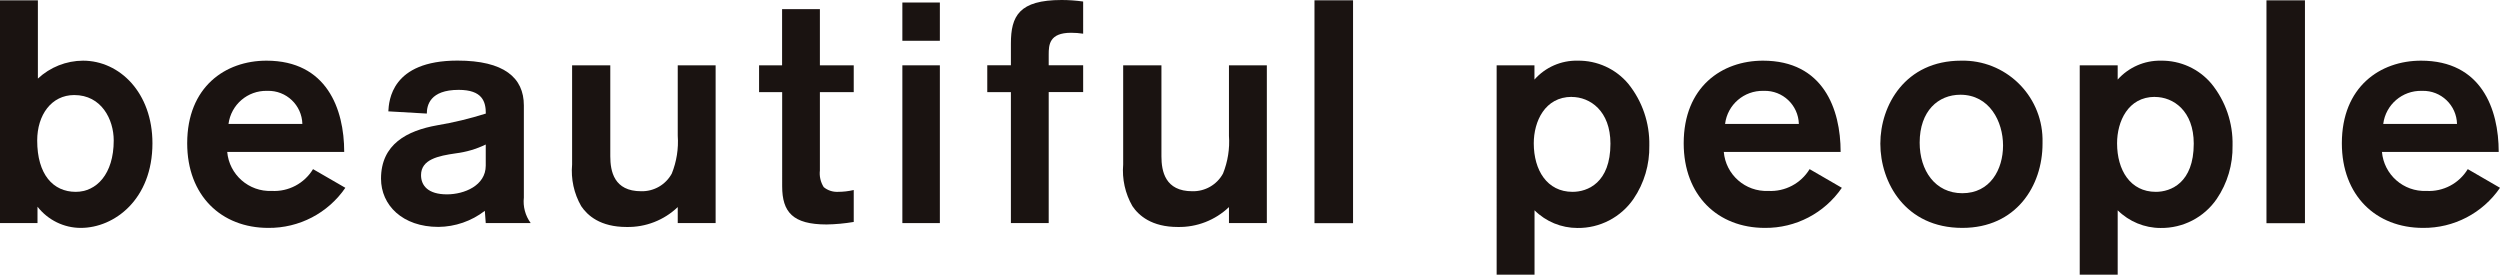 <?xml version="1.0" encoding="UTF-8"?><svg id="_レイヤー_2" xmlns="http://www.w3.org/2000/svg" viewBox="0 0 328 36.03"><defs><style>.cls-1{fill:#1a1311;}</style></defs><g id="_レイヤー_1-2"><g id="_グループ_18"><path id="_パス_63" class="cls-1" d="M4.97,.04V10.31c1.61-1.5,3.72-2.34,5.92-2.35,4.81,0,9.11,4.21,9.11,10.84,0,7.37-5.01,11.1-9.4,11.1-2.22,0-4.31-1.03-5.68-2.78v2.15H0V.04H4.97Zm4.97,25.13c2.7,0,4.98-2.31,4.98-6.74,0-2.78-1.62-5.96-5.18-5.96-2.99,0-4.86,2.61-4.86,5.96,0,4.47,2.09,6.74,5.06,6.74h0Z"/><path id="_パス_64" class="cls-1" d="M29.81,19.92c.26,3,2.84,5.26,5.84,5.13,2.2,.12,4.28-.98,5.42-2.86l4.24,2.45c-2.28,3.33-6.08,5.3-10.11,5.26-6.17,0-10.64-4.24-10.64-11.1,0-7.41,5.01-10.84,10.4-10.84,7.91,0,10.2,6.34,10.2,11.97h-15.34Zm9.86-3.66c-.06-2.46-2.11-4.41-4.58-4.34-.02,0-.04,0-.05,0-2.55-.06-4.73,1.81-5.06,4.34h9.69Z"/><path id="_パス_65" class="cls-1" d="M63.73,29.27l-.12-1.61c-1.75,1.35-3.89,2.09-6.09,2.11-4.72,0-7.53-2.86-7.53-6.33,0-4.53,3.43-6.3,7.36-7,2.16-.36,4.3-.88,6.39-1.54,0-1.57-.45-3.11-3.56-3.11-3.77,0-4.18,2.03-4.18,3.11l-5.05-.29c.08-1.36,.37-6.66,9.07-6.66,6.09,0,8.71,2.23,8.71,5.88v12.09c-.13,1.19,.19,2.38,.9,3.35h-5.88Zm0-10.31c-1.24,.6-2.57,.99-3.94,1.16-2.28,.33-4.55,.79-4.55,2.86,0,1.36,.91,2.52,3.4,2.52,2.27,0,5.09-1.15,5.09-3.77v-2.77Z"/><path id="_パス_66" class="cls-1" d="M88.92,29.27v-2.1c-1.8,1.72-4.21,2.66-6.71,2.61-3.45,0-5.13-1.5-5.96-2.74-.95-1.66-1.36-3.56-1.19-5.46V8.57h5.01v11.93c0,1.98,.49,4.59,4.05,4.59,1.67,.04,3.22-.85,4.02-2.32,.63-1.57,.9-3.27,.78-4.96V8.57h4.97V29.27h-4.97Z"/><path id="_パス_67" class="cls-1" d="M99.58,8.57h3.03V1.2h4.96v7.37h4.44v3.52h-4.44v10.27c-.09,.76,.09,1.54,.5,2.19,.52,.43,1.18,.65,1.86,.62,.7,0,1.4-.08,2.08-.24v4.19c-1.18,.2-2.37,.31-3.56,.33-4.43,0-5.83-1.62-5.83-5.01V12.09h-3.03v-3.52Z"/><path id="_パス_68" class="cls-1" d="M118.39,5.35V.33h4.92V5.35h-4.92Zm0,23.93V8.57h4.92V29.27h-4.92Z"/><path id="_パス_69" class="cls-1" d="M137.59,12.09V29.27h-4.96V12.09h-3.1v-3.53h3.1v-2.85c0-3.6,1.07-5.71,6.66-5.71,.94,0,1.88,.07,2.82,.2V4.42c-.52-.08-1.05-.12-1.58-.12-2.86,0-2.94,1.57-2.94,2.86v1.4h4.52v3.52h-4.52Z"/><path id="_パス_70" class="cls-1" d="M161.24,29.27v-2.1c-1.8,1.72-4.22,2.66-6.71,2.61-3.43,0-5.13-1.5-5.96-2.74-.95-1.65-1.37-3.56-1.21-5.46V8.57h5.02v11.93c0,1.98,.49,4.59,4.05,4.59,1.67,.04,3.23-.85,4.03-2.32,.63-1.57,.9-3.27,.78-4.96V8.57h4.97V29.27h-4.97Z"/><path id="_パス_71" class="cls-1" d="M172.46,29.28V.04h5.06V29.28h-5.06Z"/><path id="_パス_72" class="cls-1" d="M201.32,8.57v1.87c1.43-1.62,3.51-2.53,5.67-2.48,2.55-.04,4.99,1.07,6.63,3.02,1.85,2.29,2.83,5.16,2.77,8.11,.05,2.49-.67,4.94-2.07,7-1.66,2.42-4.43,3.86-7.36,3.82-2.11,0-4.13-.83-5.63-2.32v8.45h-4.97V8.57h4.97Zm4.89,4.14c-3.52,0-4.98,3.23-4.98,6.09,0,3.52,1.74,6.37,5.09,6.37,1.95,0,4.97-1.16,4.97-6.32,0-4.31-2.68-6.13-5.09-6.13h0Z"/><path id="_パス_73" class="cls-1" d="M226.16,19.92c.25,3,2.83,5.26,5.83,5.13,2.2,.12,4.29-.98,5.43-2.86l4.23,2.45c-2.28,3.33-6.07,5.3-10.1,5.26-6.17,0-10.65-4.24-10.65-11.1,0-7.41,5.02-10.84,10.4-10.84,7.91,0,10.19,6.34,10.19,11.97h-15.33Zm9.85-3.66c-.07-2.47-2.12-4.41-4.58-4.34-.02,0-.04,0-.06,0-2.55-.06-4.73,1.81-5.04,4.34h9.68Z"/><path id="_パス_74" class="cls-1" d="M257.46,29.9c-7.53,0-10.76-6.01-10.76-11.05s3.27-10.89,10.59-10.89c5.78-.13,10.56,4.45,10.69,10.22,0,.22,0,.44,0,.67,0,5.55-3.47,11.05-10.52,11.05Zm0-4.55c3.65,0,5.34-3.11,5.34-6.26s-1.78-6.66-5.6-6.66c-2.89,0-5.34,2.11-5.34,6.29,0,3.65,2.03,6.63,5.6,6.63Z"/><path id="_パス_75" class="cls-1" d="M277.84,8.57v1.87c1.44-1.61,3.51-2.52,5.67-2.48,2.55-.04,4.99,1.07,6.63,3.02,1.86,2.29,2.84,5.16,2.77,8.11,.05,2.49-.67,4.94-2.07,7-1.66,2.43-4.43,3.86-7.37,3.82-2.11,0-4.13-.84-5.63-2.32v8.45h-4.98V8.57h4.97Zm4.88,4.14c-3.52,0-4.96,3.23-4.96,6.09,0,3.52,1.73,6.37,5.09,6.37,1.94,0,4.97-1.16,4.97-6.32,0-4.31-2.68-6.13-5.1-6.13h0Z"/><path id="_パス_76" class="cls-1" d="M297.36,29.28V.04h5.05V29.28h-5.05Z"/><path id="_パス_77" class="cls-1" d="M312.51,19.92c.26,3,2.83,5.26,5.84,5.13,2.2,.12,4.28-.98,5.42-2.86l4.23,2.45c-2.28,3.33-6.07,5.3-10.1,5.26-6.17,0-10.65-4.24-10.65-11.1,0-7.41,5.02-10.84,10.39-10.84,7.92,0,10.19,6.34,10.19,11.97h-15.33Zm9.85-3.66c-.06-2.46-2.1-4.4-4.55-4.34-.03,0-.05,0-.08,0-2.55-.06-4.73,1.81-5.05,4.34h9.68Z"/></g></g></svg>